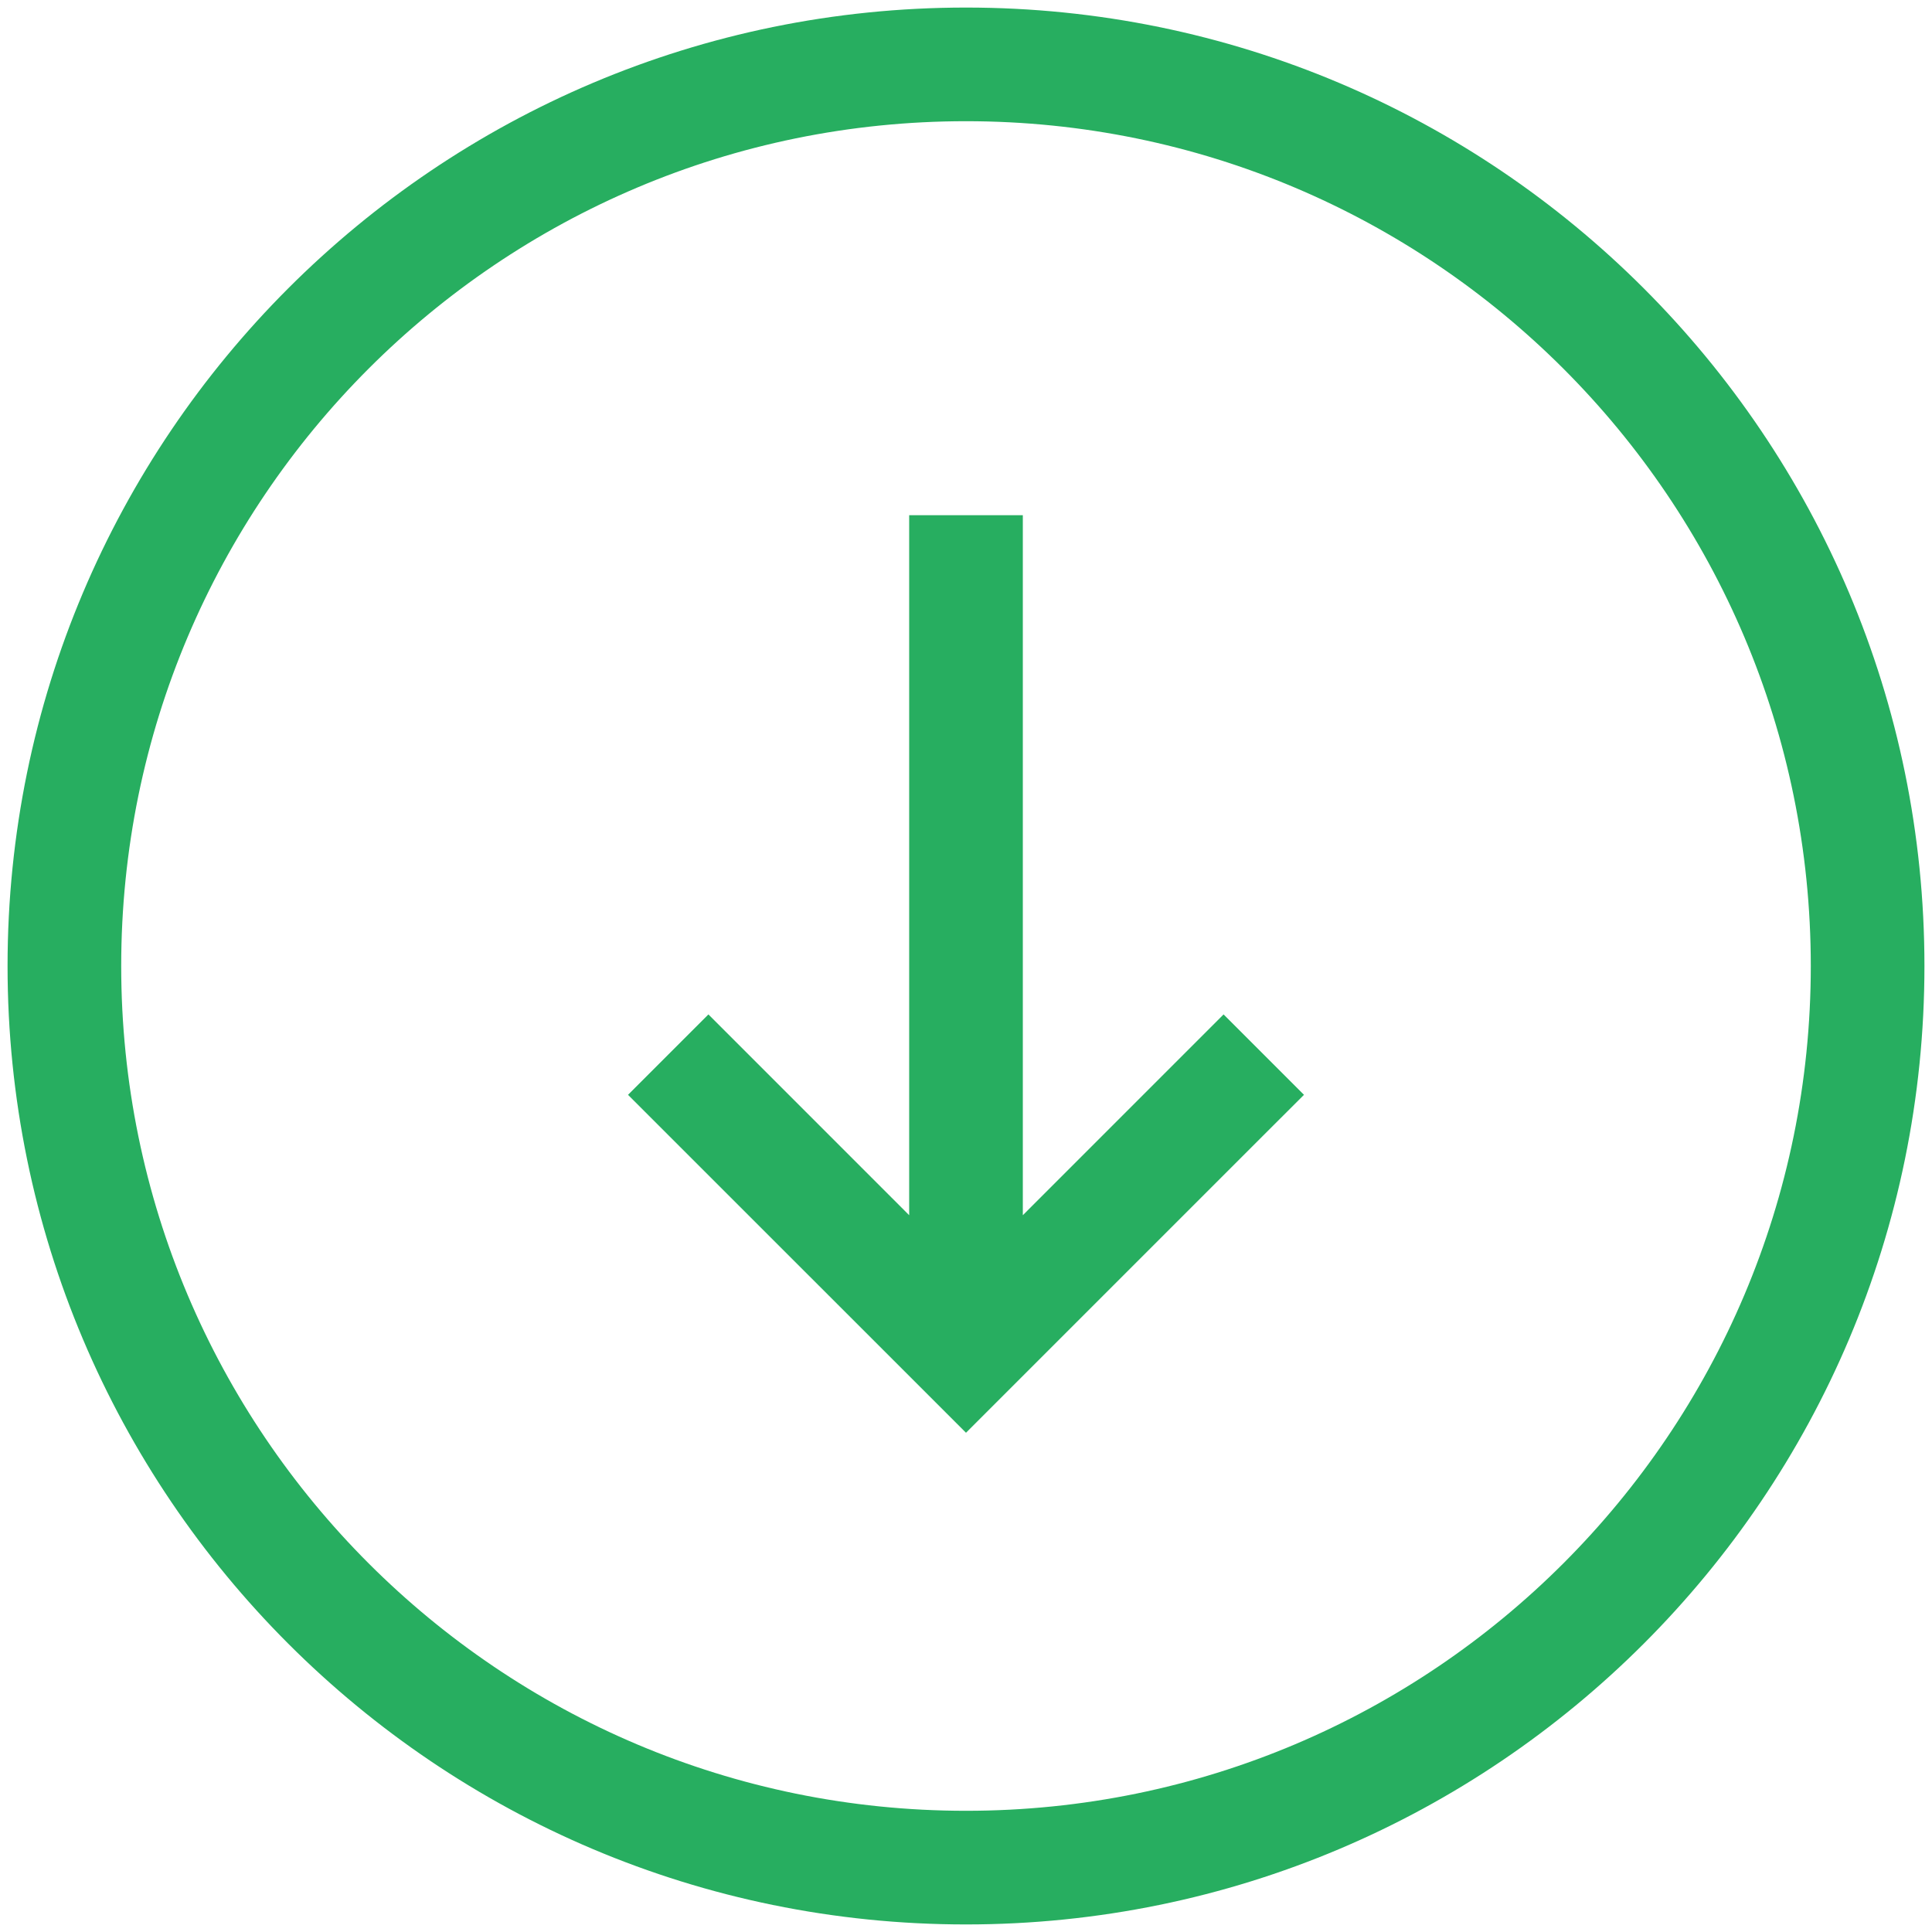 <svg width="34" height="34" viewBox="0 0 34 34" fill="none" xmlns="http://www.w3.org/2000/svg">
<path d="M13.174 18.559L12.467 17.852L11.052 19.267L11.759 19.974L13.174 18.559ZM17 23.8L16.293 24.507L17 25.214L17.707 24.507L17 23.8ZM22.24 19.974L22.948 19.267L21.533 17.852L20.826 18.559L22.24 19.974ZM1.133 17L0.133 17L1.133 17ZM17 1.133L17 0.133L17 1.133ZM17 32.867L17 31.867L17 32.867ZM32.867 17L31.867 17L32.867 17ZM11.759 19.974L16.293 24.507L17.707 23.093L13.174 18.559L11.759 19.974ZM17.707 24.507L22.24 19.974L20.826 18.559L16.293 23.093L17.707 24.507ZM18 23.8L18 9.067L16 9.067L16 23.8L18 23.8ZM2.133 17C2.133 8.789 8.789 2.133 17 2.133L17 0.133C7.685 0.133 0.133 7.685 0.133 17L2.133 17ZM17 31.867C8.789 31.867 2.133 25.211 2.133 17L0.133 17C0.133 26.315 7.685 33.867 17 33.867L17 31.867ZM31.867 17C31.867 25.211 25.211 31.867 17 31.867L17 33.867C26.315 33.867 33.867 26.315 33.867 17L31.867 17ZM33.867 17C33.867 7.685 26.315 0.133 17 0.133L17 2.133C25.211 2.133 31.867 8.789 31.867 17L33.867 17Z" fill="#27AE60"/>
</svg>
